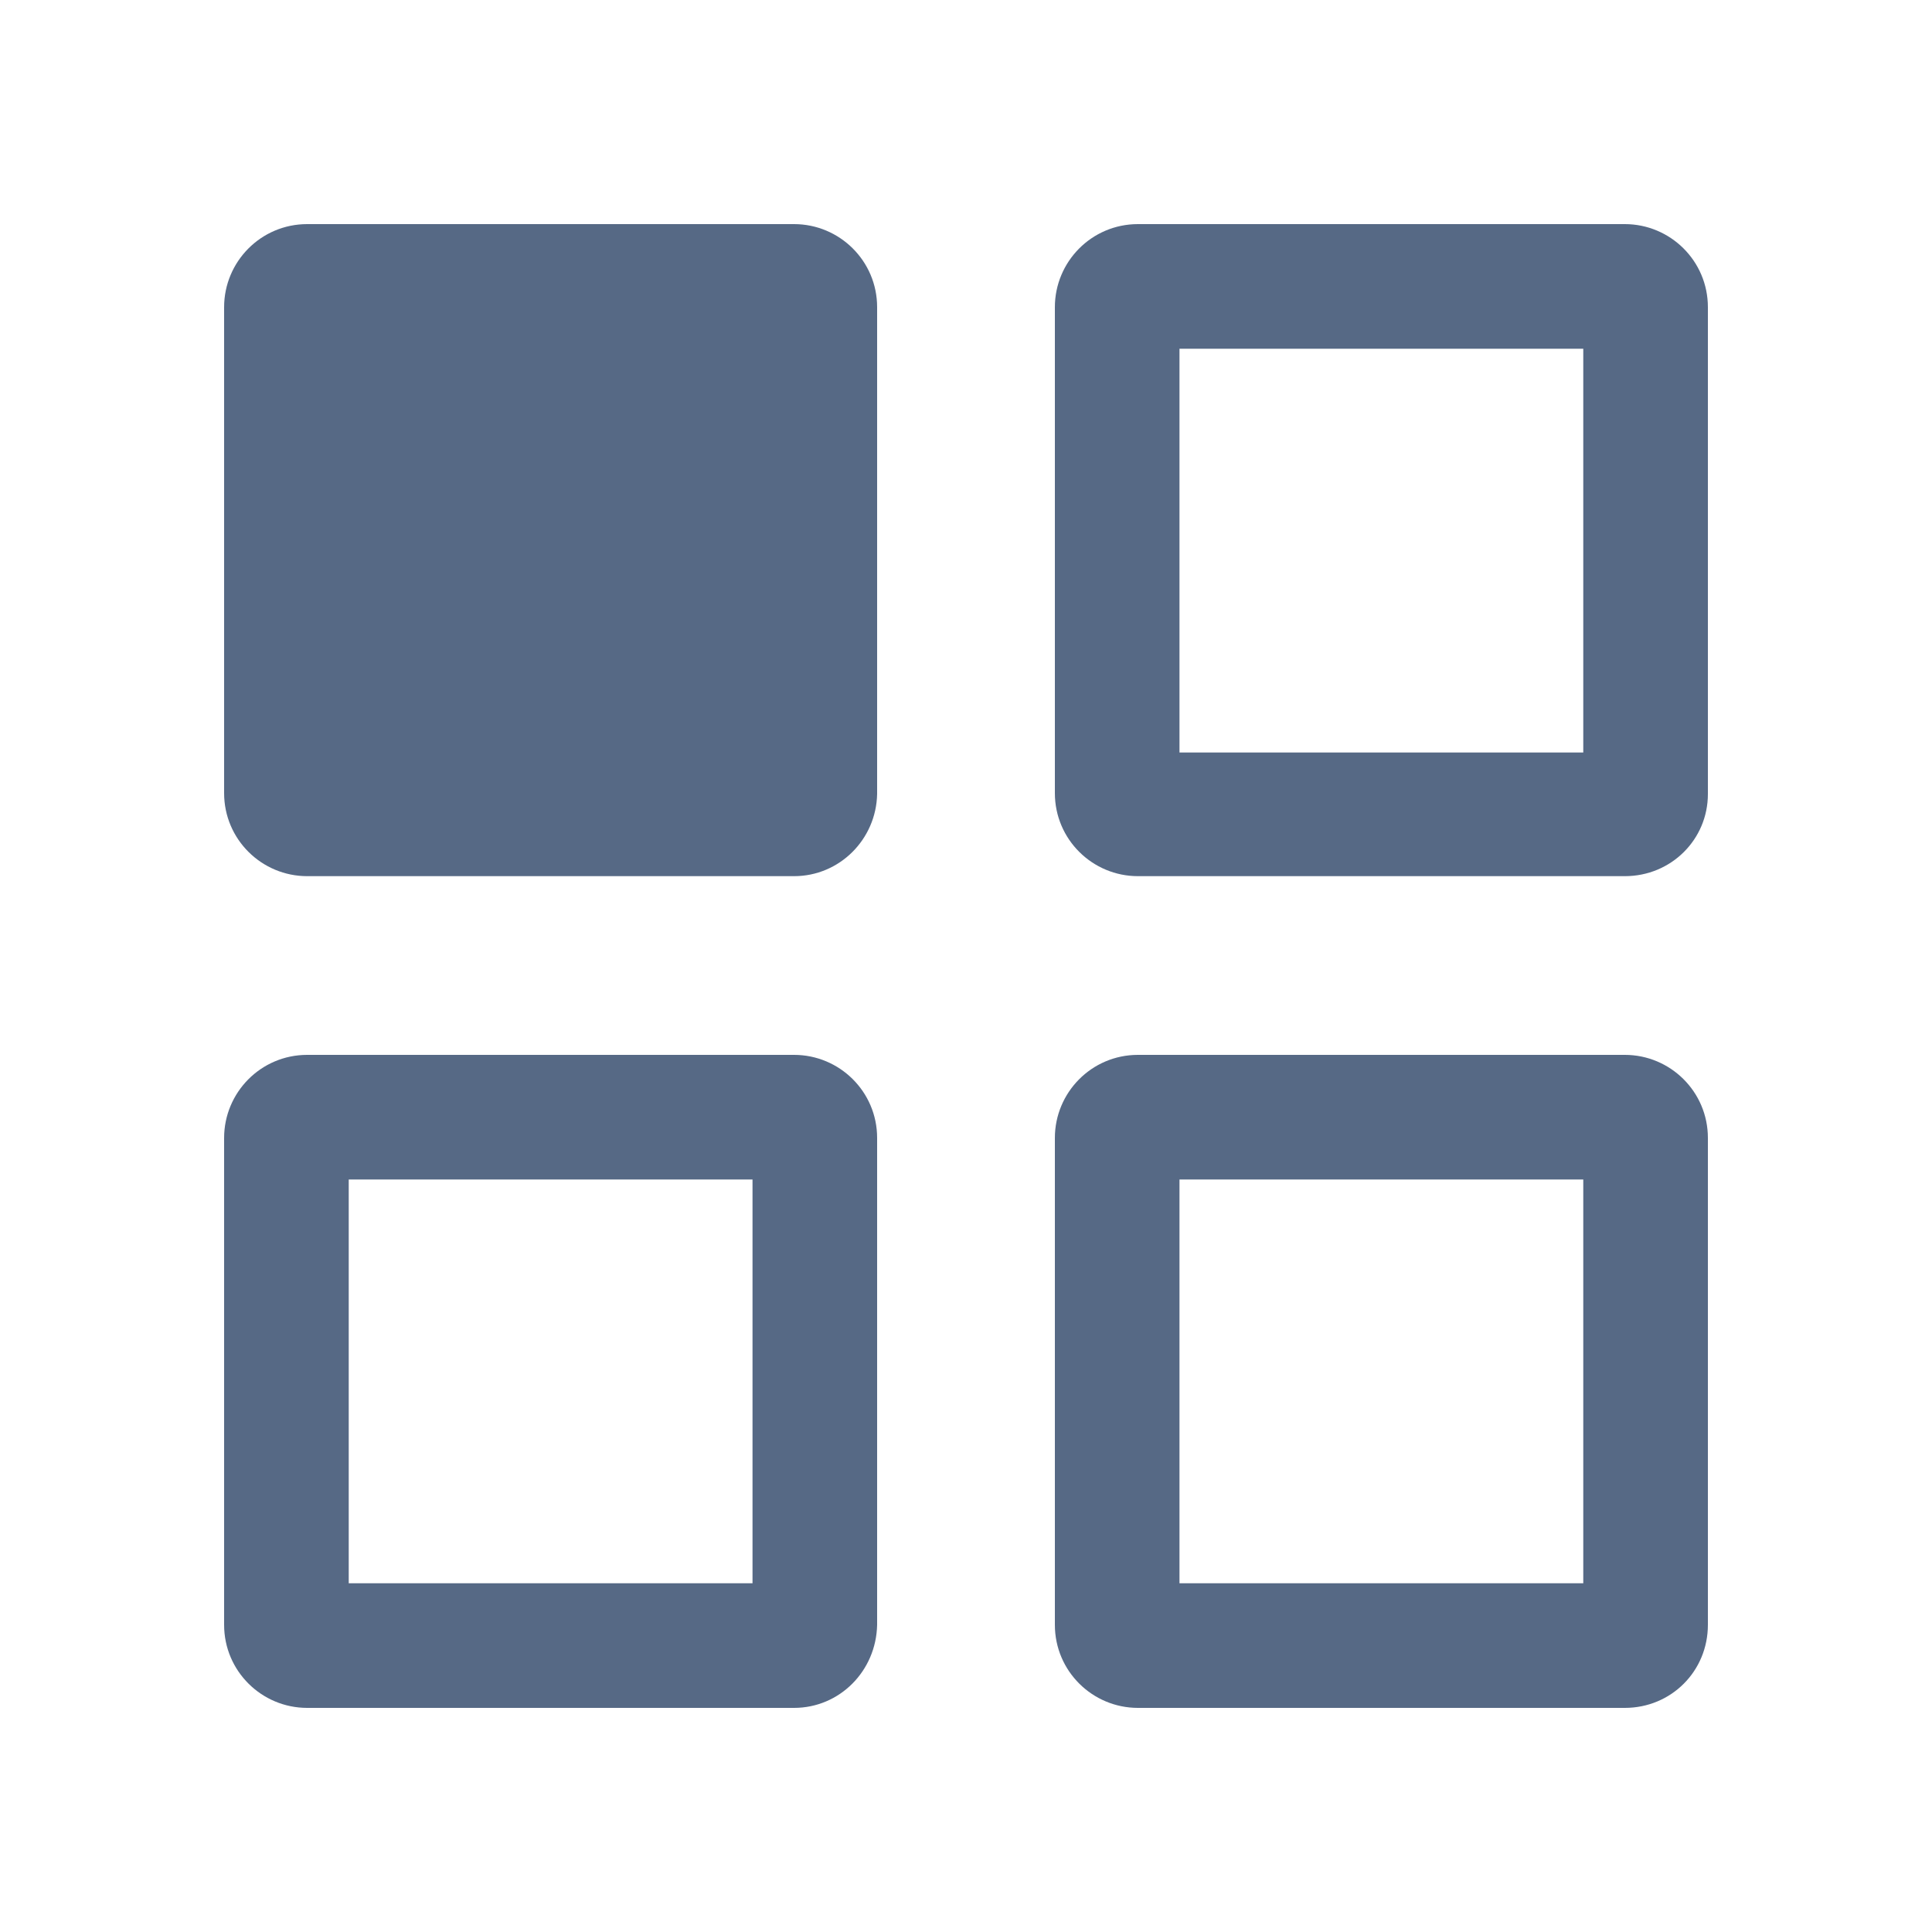 <?xml version="1.0" encoding="utf-8"?>
<!-- Generator: Adobe Illustrator 28.0.0, SVG Export Plug-In . SVG Version: 6.00 Build 0)  -->
<svg version="1.1" id="图层_1" xmlns="http://www.w3.org/2000/svg" xmlns:xlink="http://www.w3.org/1999/xlink" x="0px" y="0px"
	 viewBox="0 0 200 200" style="enable-background:new 0 0 200 200;" xml:space="preserve">
<style type="text/css">
	.st0{fill:#566985;}
</style>
<path class="st0" d="M29.7,29.6h54.5c0.1,0,0.1,0,0.1,0.1v54.5c0,0.1,0,0.1-0.1,0.1H29.7c-0.1,0-0.1,0-0.1-0.1L29.7,29.6
	C29.6,29.7,29.7,29.6,29.7,29.6z"/>
<path class="st0" d="M82.2,90.7H31.8c-4.7,0-8.6-3.8-8.6-8.6V31.8c0-4.7,3.8-8.6,8.6-8.6h50.4c4.7,0,8.6,3.8,8.6,8.6v50.4
	C90.7,86.9,86.9,90.7,82.2,90.7z M36.1,77.9h41.8V36.1H36.1V77.9z"/>
<path class="st0" d="M82.2,176.8H31.8c-4.7,0-8.6-3.8-8.6-8.6v-50.4c0-4.7,3.8-8.6,8.6-8.6h50.4c4.7,0,8.6,3.8,8.6,8.6v50.4
	C90.7,173,86.9,176.8,82.2,176.8L82.2,176.8z M36.1,163.9h41.8v-41.8H36.1V163.9z M168.2,176.8h-50.4c-4.7,0-8.6-3.8-8.6-8.6v-50.4
	c0-4.7,3.8-8.6,8.6-8.6h50.4c4.7,0,8.6,3.8,8.6,8.6v50.4C176.8,173,173,176.8,168.2,176.8L168.2,176.8z M122.1,163.9h41.8v-41.8
	h-41.8V163.9z M168.2,90.7h-50.4c-4.7,0-8.6-3.8-8.6-8.6V31.8c0-4.7,3.8-8.6,8.6-8.6h50.4c4.7,0,8.6,3.8,8.6,8.6v50.4
	C176.8,86.9,173,90.7,168.2,90.7L168.2,90.7z M122.1,77.9h41.8V36.1h-41.8V77.9z"/>
</svg>
